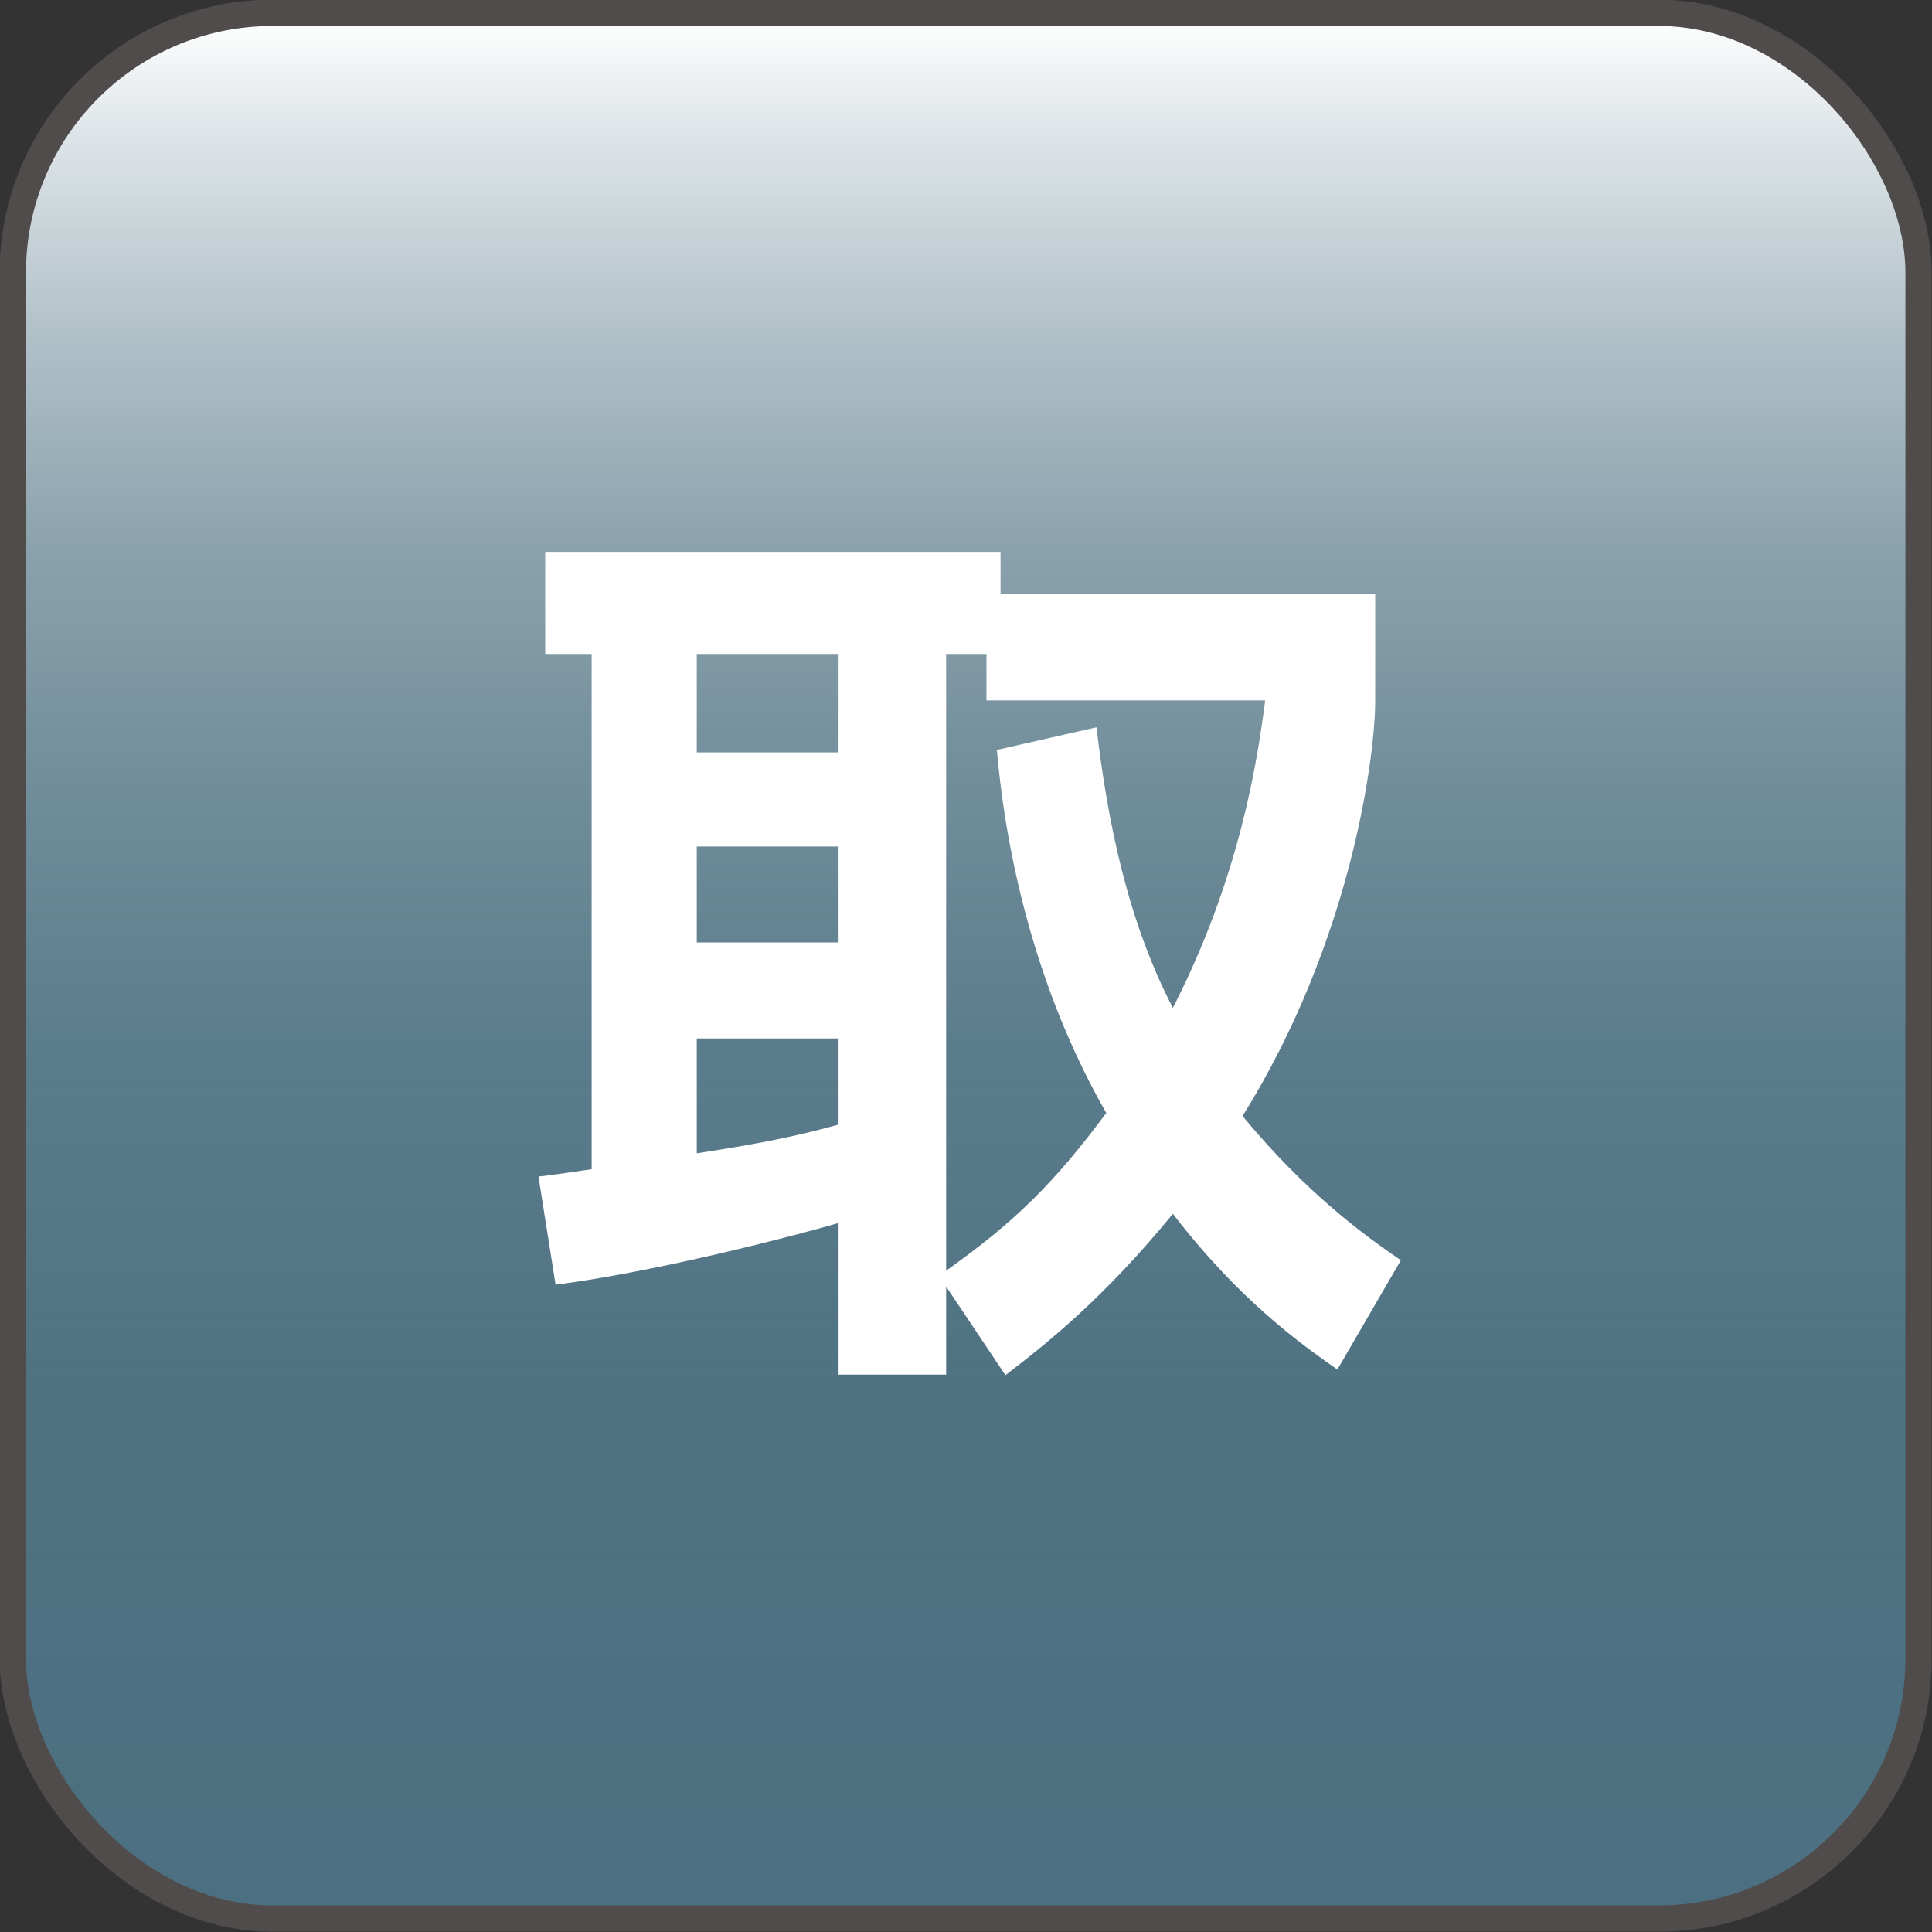 <?xml version="1.0" encoding="UTF-8"?>
<svg id="_レイヤー_2" data-name="レイヤー_2" xmlns="http://www.w3.org/2000/svg" xmlns:xlink="http://www.w3.org/1999/xlink" viewBox="0 0 31.61 31.61">
  <rect x="0" y="0" width="31.61" height="31.61" fill="#333333" stroke="none"/>
  <defs>
    <style>
      .cls-1 {
        fill: none;
        stroke: #4f4c4b;
        stroke-miterlimit: 10;
        stroke-width: .43px;
      }

      .cls-2 {
        fill: #fff;
      }

      .cls-3 {
        fill: url(#linear-gradient);
      }
    </style>
    <linearGradient id="linear-gradient" x1="15.8" y1="31.39" x2="15.8" y2=".21" gradientUnits="userSpaceOnUse">
      <stop offset="0" stop-color="#4c7081"/>
      <stop offset=".28" stop-color="#4c7081" stop-opacity=".98"/>
      <stop offset=".45" stop-color="#4c7081" stop-opacity=".92"/>
      <stop offset=".59" stop-color="#4c7081" stop-opacity=".8"/>
      <stop offset=".72" stop-color="#4c7081" stop-opacity=".65"/>
      <stop offset=".83" stop-color="#4c7081" stop-opacity=".44"/>
      <stop offset=".93" stop-color="#4c7081" stop-opacity=".2"/>
      <stop offset="1" stop-color="#4c7081" stop-opacity="0"/>
    </linearGradient>
  </defs>
  <g id="_x31_">
    <g>
      <rect class="cls-2" x=".21" y=".21" width="31.18" height="31.18" rx="4.25" ry="4.25"/>
      <g>
        <rect class="cls-3" x=".21" y=".21" width="31.18" height="31.18" rx="4.25" ry="4.25"/>
        <rect class="cls-1" x=".21" y=".21" width="31.18" height="31.18" rx="4.25" ry="4.25"/>
      </g>
      <path class="cls-2" d="M21.87,22.4c-.57-.4-1.58-1.11-2.68-2.54-1.13,1.38-2.05,2.11-2.74,2.64l-.97-1.45v1.44h-1.76v-2.48c-.65.19-2.93.79-4.63,1.01l-.28-1.77c.13-.01.73-.1.87-.12v-8.43h-.76v-1.67h7.45v.69h6.13v1.75c0,.86-.37,3.9-2.17,6.79,1.04,1.26,1.99,1.95,2.59,2.36l-1.04,1.79ZM11.4,10.7v1.61h2.32v-1.61h-2.32ZM11.4,13.85v1.57h2.32v-1.57h-2.32ZM13.72,16.99h-2.32v1.88c.84-.13,1.53-.25,2.32-.47v-1.41ZM17.94,11.9c.18,1.54.51,3.17,1.25,4.59,1.09-2.13,1.38-4.02,1.51-5.03h-4.56v-.76h-.66v10.09c1.14-.81,1.77-1.44,2.62-2.58-1.5-2.62-1.73-5.31-1.79-5.94l1.63-.37Z"/>
    </g>
  </g>
</svg>